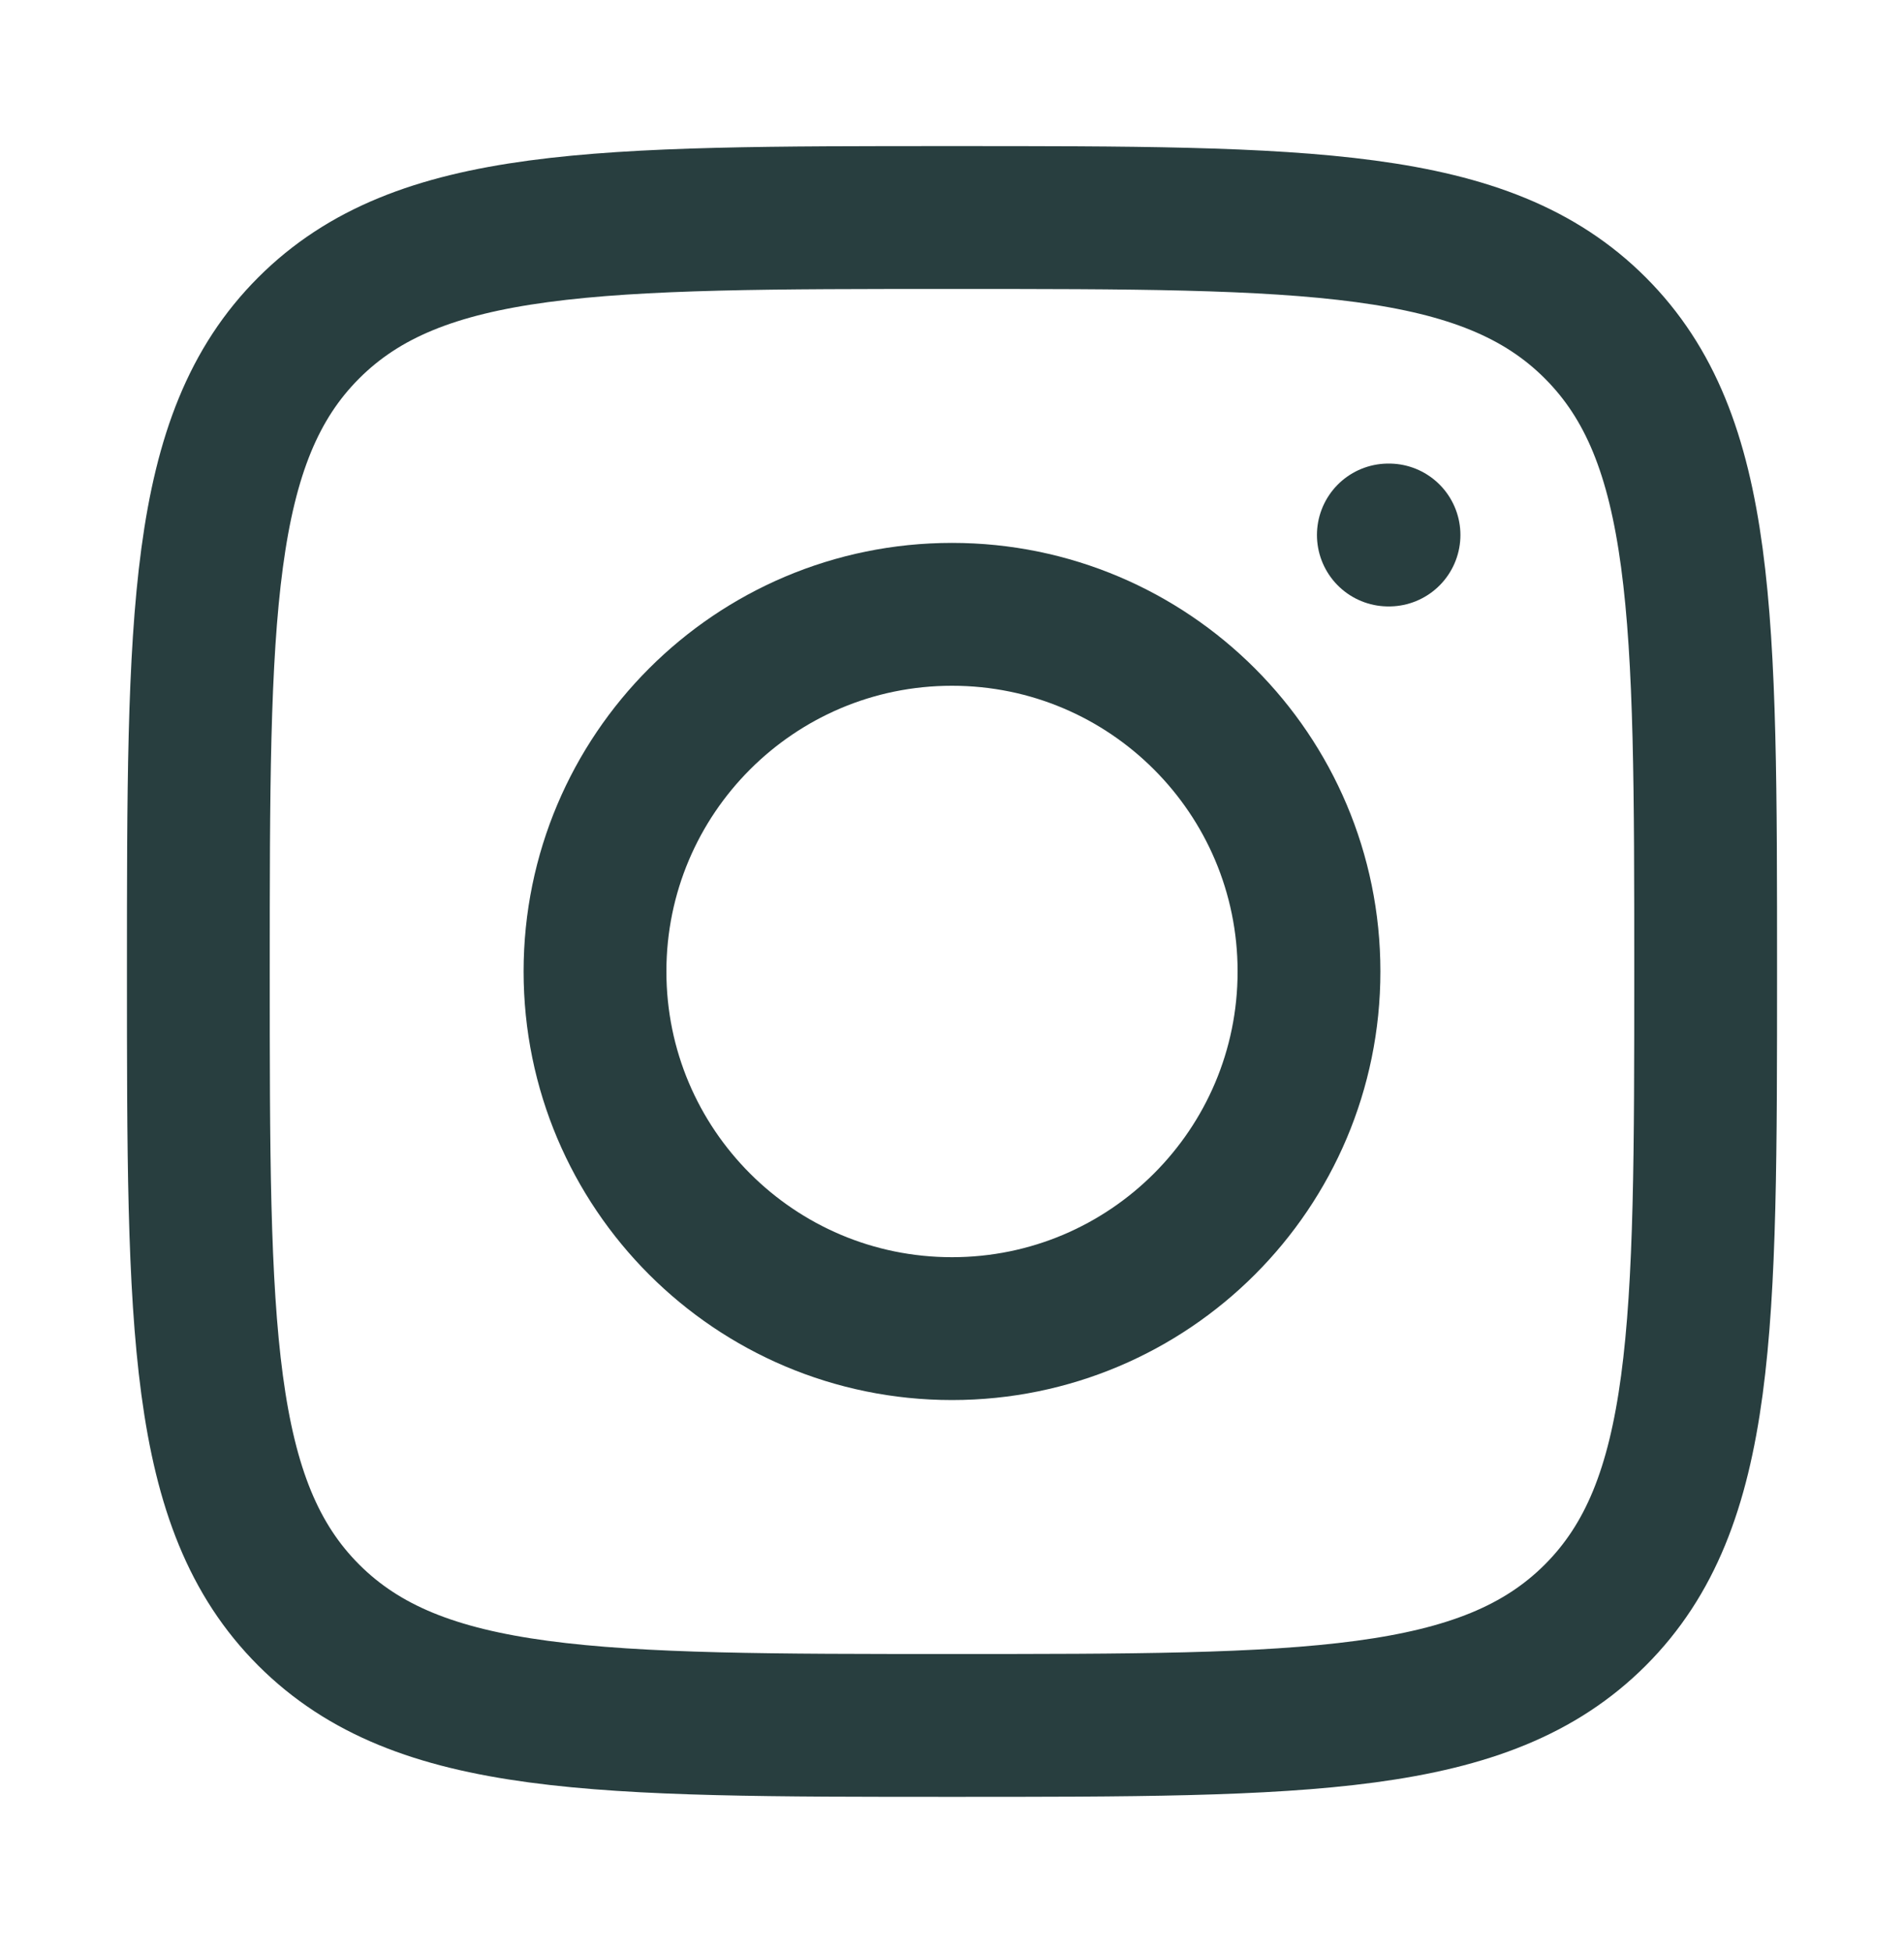 <svg width="40" height="41" viewBox="0 0 40 41" fill="none" xmlns="http://www.w3.org/2000/svg">
<path d="M4.167 20.401C4.167 12.937 4.167 9.205 6.485 6.887C8.804 4.568 12.536 4.568 20 4.568C27.464 4.568 31.196 4.568 33.515 6.887C35.833 9.205 35.833 12.937 35.833 20.401C35.833 27.865 35.833 31.597 33.515 33.916C31.196 36.234 27.464 36.234 20 36.234C12.536 36.234 8.804 36.234 6.485 33.916C4.167 31.597 4.167 27.865 4.167 20.401Z" stroke="#283E3F" stroke-width="3" stroke-linejoin="round"/>
<path d="M27.5 20.401C27.5 24.544 24.142 27.901 20 27.901C15.858 27.901 12.5 24.544 12.5 20.401C12.5 16.259 15.858 12.901 20 12.901C24.142 12.901 27.5 16.259 27.5 20.401Z" stroke="#283E3F" stroke-width="3"/>
<path d="M29.181 11.235L29.167 11.235" stroke="#283E3F" stroke-width="3" stroke-linecap="round" stroke-linejoin="round"/>
</svg>
